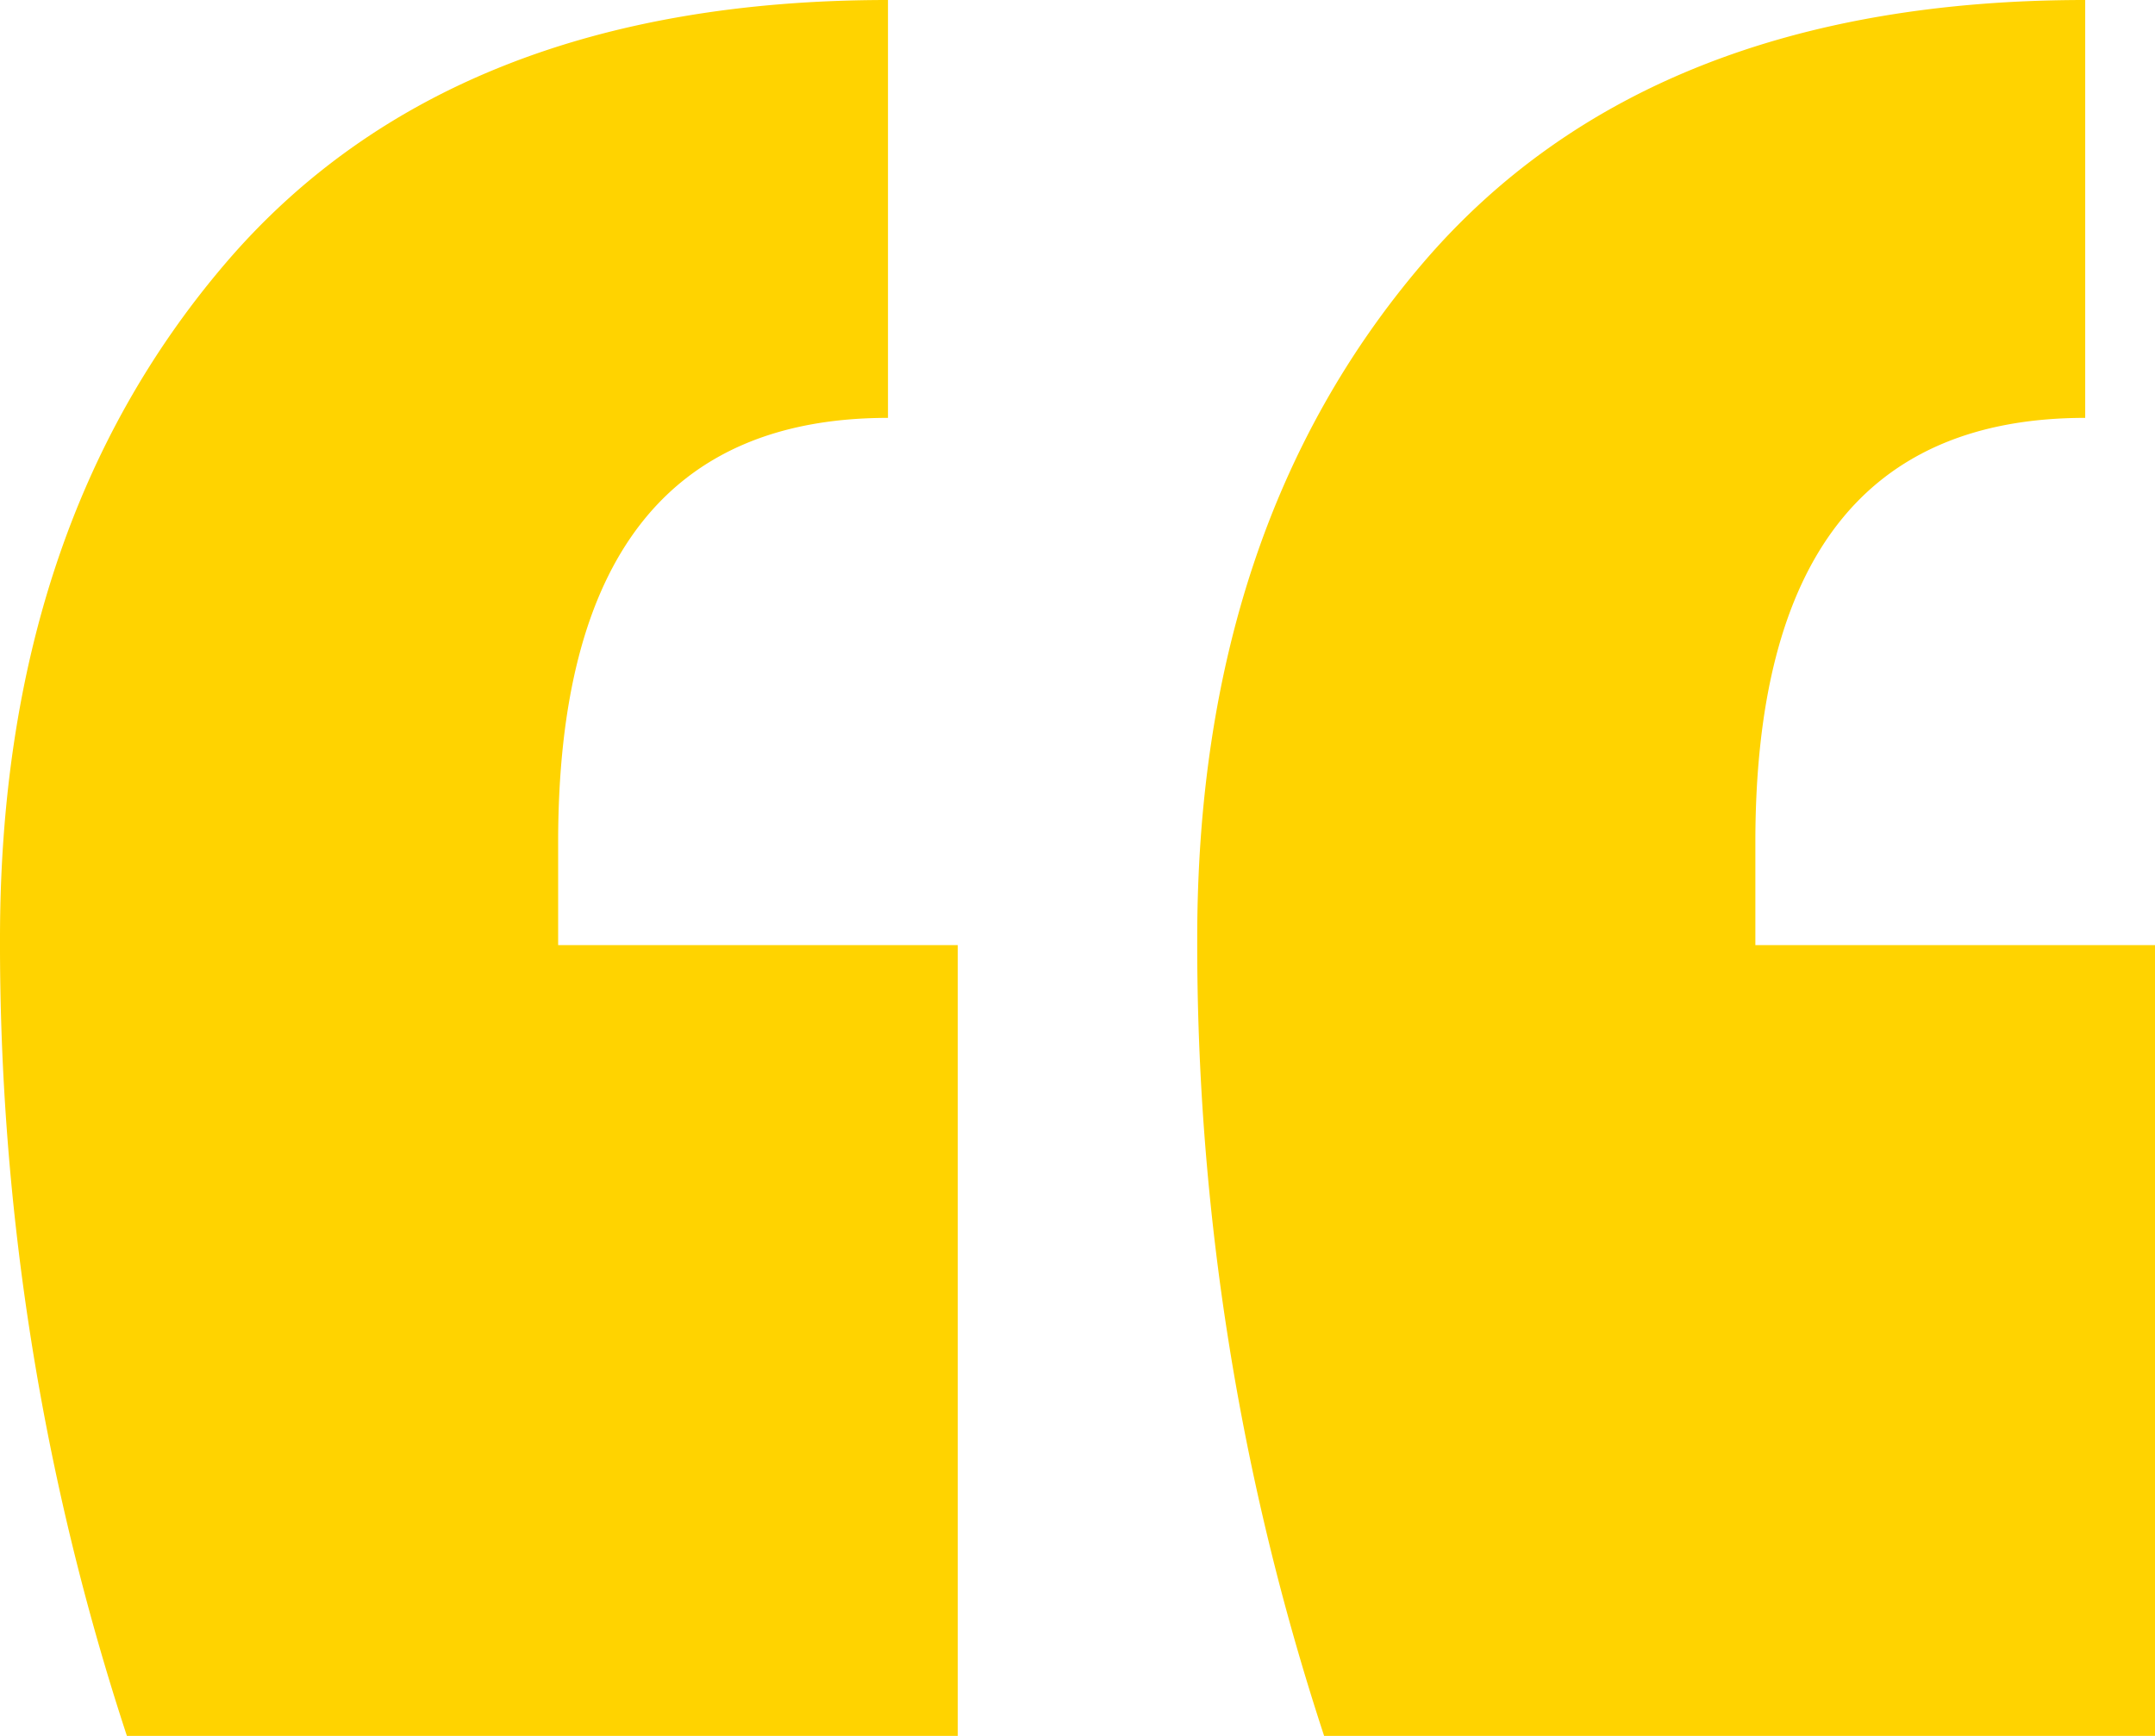 <svg height="29" width="36" xmlns="http://www.w3.org/2000/svg"><path d="M36 29H22.12A42.34 42.34 0 0120 15.681c0-4.582 1.254-8.34 3.762-11.277C26.269 1.468 29.962 0 34.834 0v6.981c-3.672 0-5.51 2.363-5.51 7.09v1.718H36zm-20 0H2.12A42.34 42.34 0 010 15.681C0 11.1 1.254 7.341 3.762 4.404 6.269 1.468 9.96 0 14.834 0v6.981c-3.673 0-5.51 2.363-5.51 7.09v1.718H16z" fill="#ffd300" fill-rule="evenodd"/></svg>